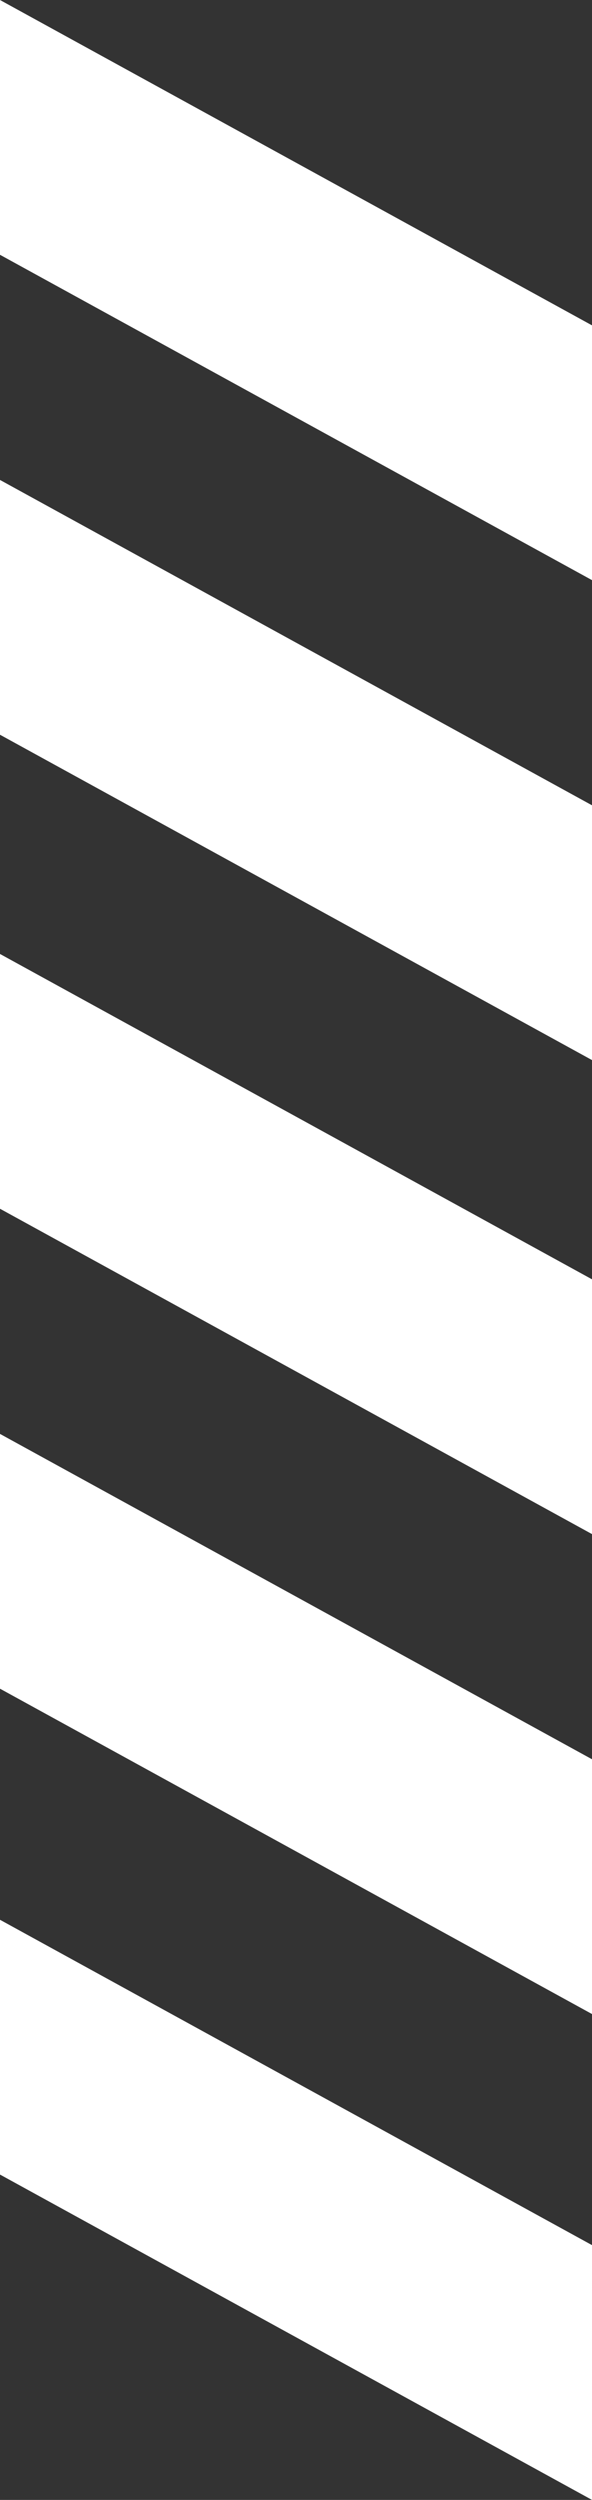 <?xml version="1.0" encoding="UTF-8"?>
<svg xmlns="http://www.w3.org/2000/svg" width="100.039" height="421.91" viewBox="0 0 100.039 421.91">
  <rect x="0" y="0" width="100.039" height="421.91" fill="#333333" stroke="none"/>
  <g id="Group_183" data-name="Group 183" transform="translate(-636.961 -16717.045) rotate(90)">
    <path id="Path_77" data-name="Path 77" d="M0,0H43L-11.91,100.039h-43Z" transform="translate(17095.955 -737)" fill="#fff"></path>
    <path id="Path_71" data-name="Path 71" d="M0,0H43L-11.91,100.039h-43Z" transform="translate(16771.955 -737)" fill="#fff"></path>
    <path id="Path_70" data-name="Path 70" d="M0,0H43L-11.91,100.039h-43Z" transform="translate(16852.955 -737)" fill="#fff"></path>
    <path id="Path_69" data-name="Path 69" d="M0,0H43L-11.91,100.039h-43Z" transform="translate(16932.955 -737)" fill="#fff"></path>
    <path id="Path_68" data-name="Path 68" d="M0,0H43L-11.91,100.039h-43Z" transform="translate(17013.955 -737)" fill="#fff"></path>
  </g>
</svg>
